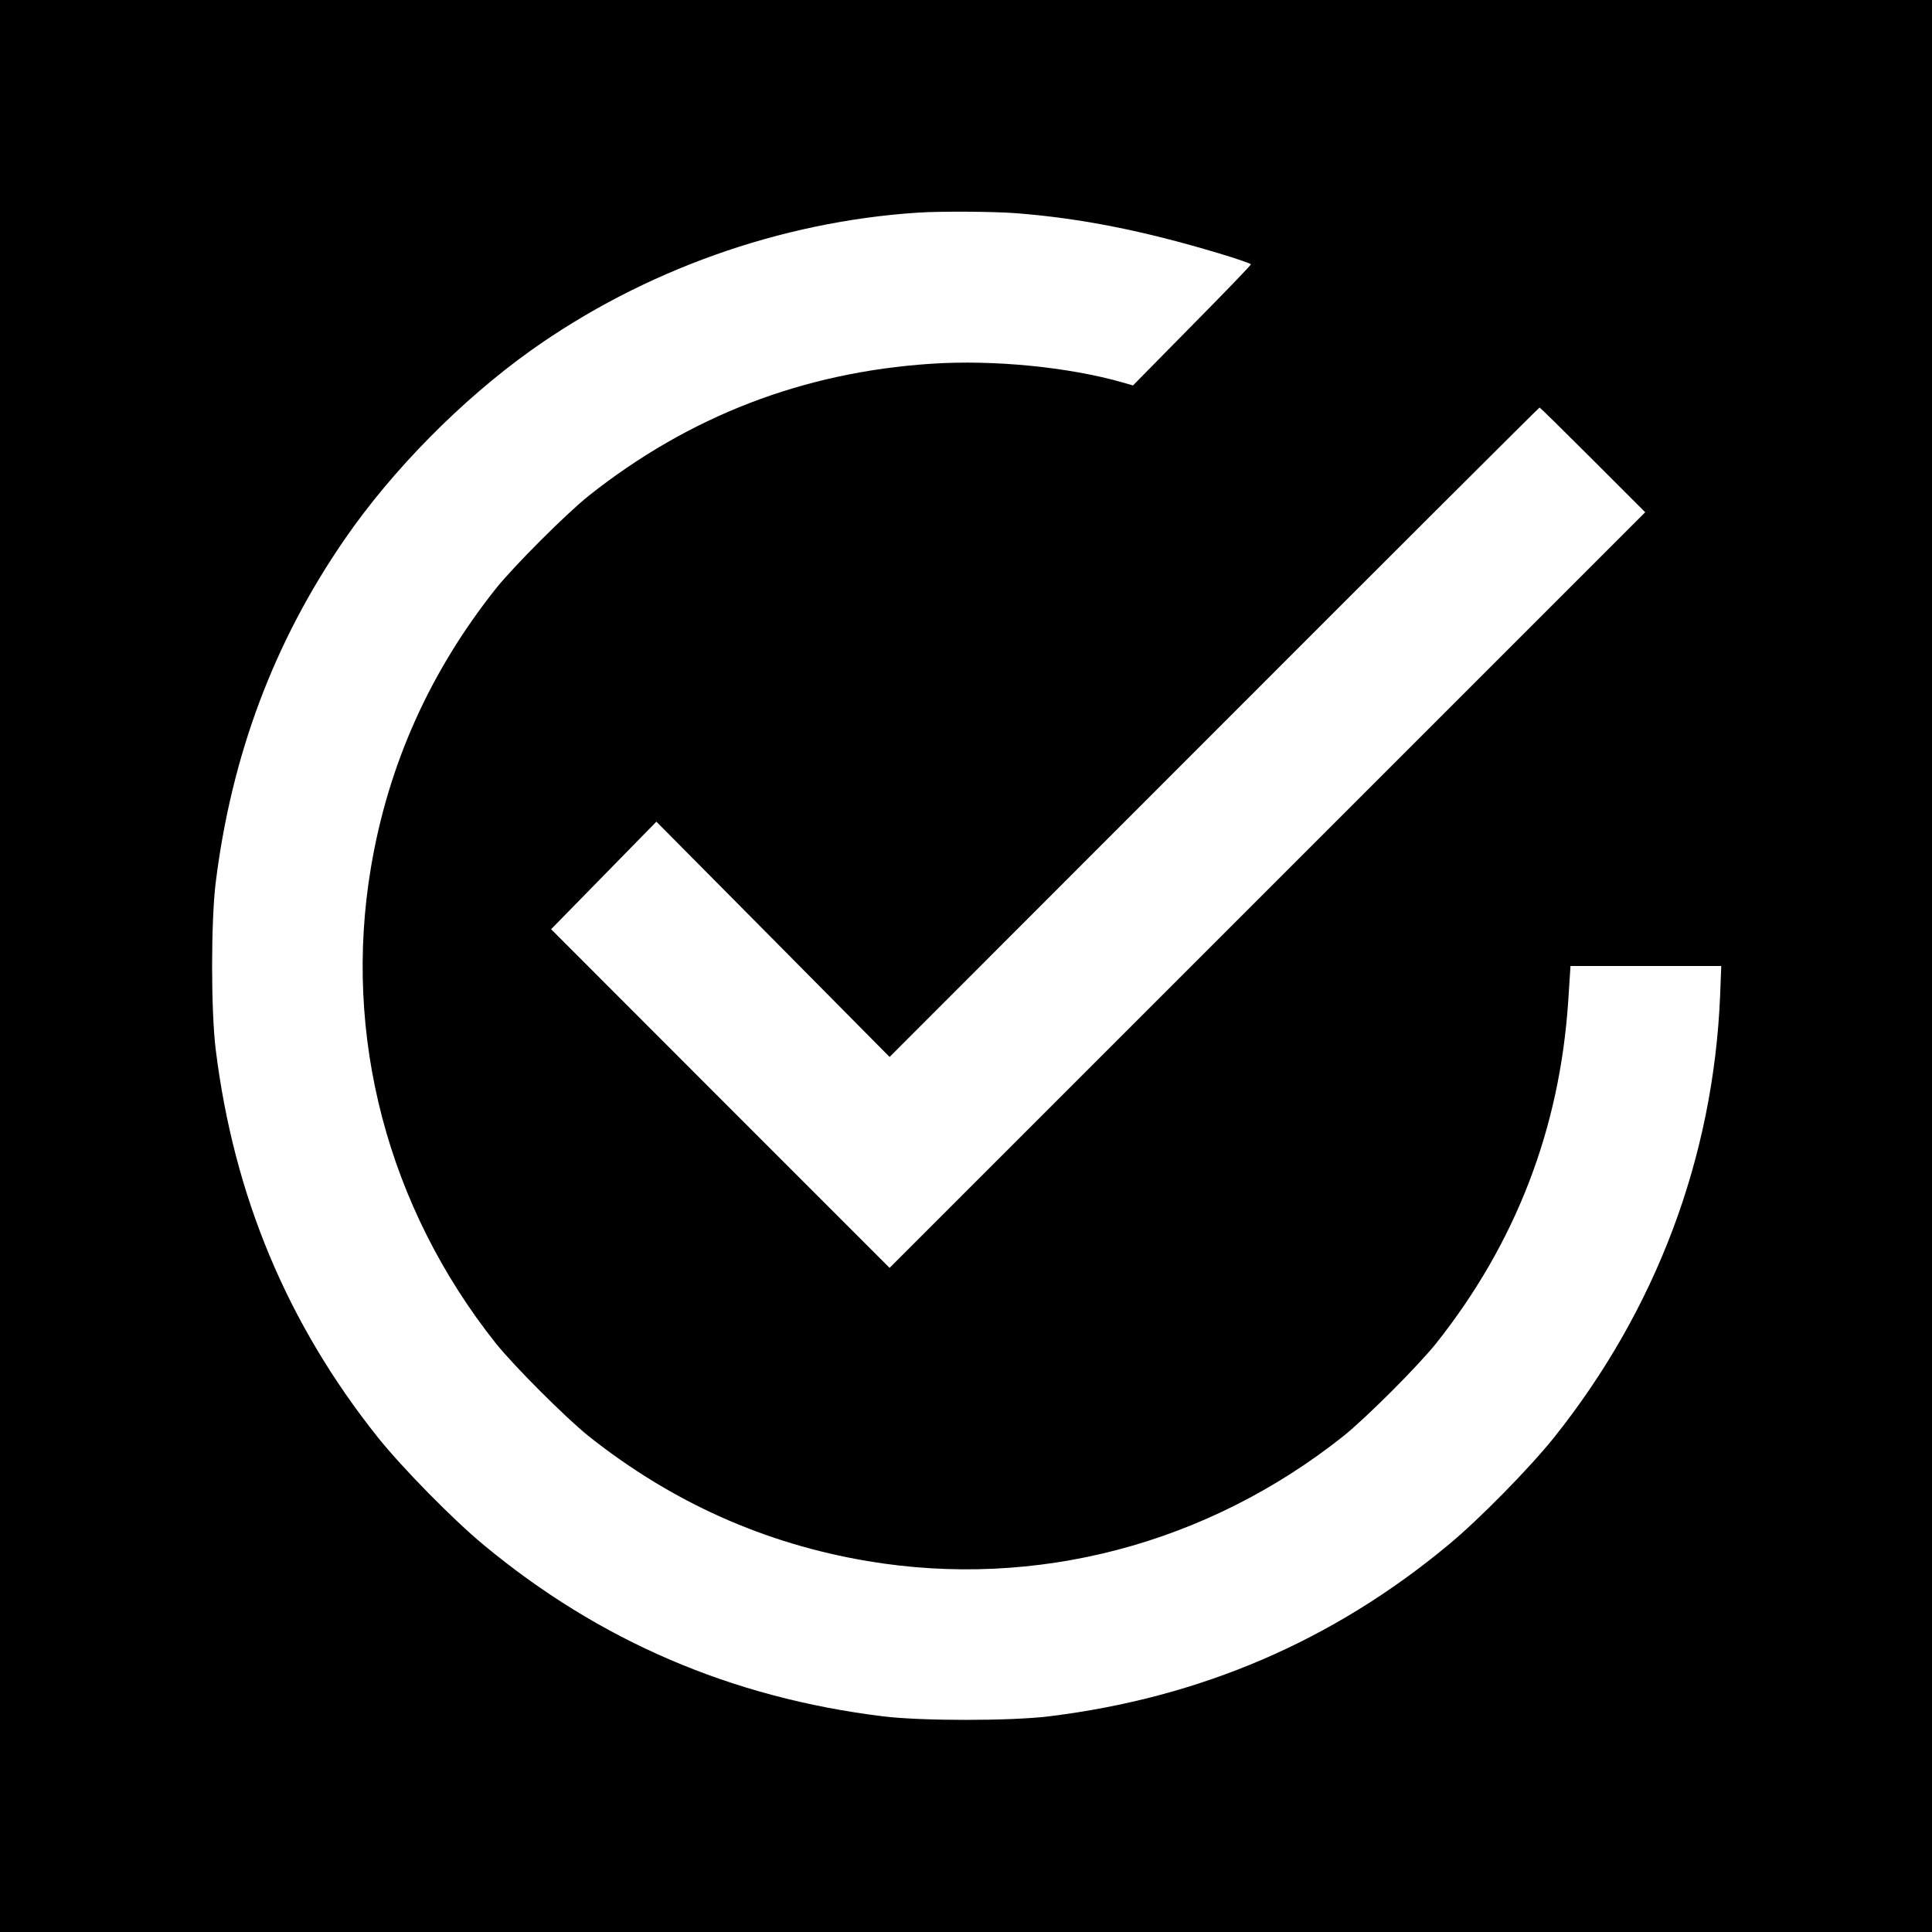 <?xml version="1.0" standalone="no"?>
<!DOCTYPE svg PUBLIC "-//W3C//DTD SVG 20010904//EN"
 "http://www.w3.org/TR/2001/REC-SVG-20010904/DTD/svg10.dtd">
<svg version="1.0" xmlns="http://www.w3.org/2000/svg"
 width="1024pt" height="1024pt" viewBox="0 0 1024 1024"
 preserveAspectRatio="xMidYMid meet">
<g transform="translate(0,1024) scale(0.1,-0.1)"
fill="#000000" stroke="none">
<path d="M0 5120 l0 -5120 5120 0 5120 0 0 5120 0 5120 -5120 0 -5120 0 0
-5120z m5386 3990 c342 -27 668 -91 1072 -212 94 -28 172 -55 172 -59 0 -5
-141 -151 -313 -325 l-312 -317 -55 16 c-288 82 -685 121 -1015 99 -679 -45
-1283 -278 -1815 -700 -122 -98 -394 -370 -492 -492 -350 -441 -570 -932 -662
-1478 -150 -892 88 -1799 662 -2522 98 -122 370 -394 492 -492 441 -350 932
-570 1478 -662 892 -150 1799 88 2522 662 122 98 394 370 492 492 422 532 655
1136 700 1815 l12 185 400 0 399 0 -6 -157 c-36 -859 -339 -1664 -881 -2343
-130 -162 -397 -434 -559 -568 -613 -509 -1313 -810 -2117 -909 -204 -25 -676
-25 -880 0 -804 99 -1504 400 -2117 909 -162 134 -429 406 -559 568 -481 603
-765 1281 -861 2060 -25 204 -25 676 0 880 84 678 309 1279 686 1825 252 365
616 734 984 997 596 424 1320 683 2052 731 119 8 402 6 521 -3z m3057 -1308
l277 -277 -2003 -2003 -2002 -2002 -897 897 -897 898 279 285 279 285 618
-623 618 -624 1720 1721 c946 947 1722 1721 1725 1721 3 0 130 -125 283 -278z"/>
</g>
</svg>
